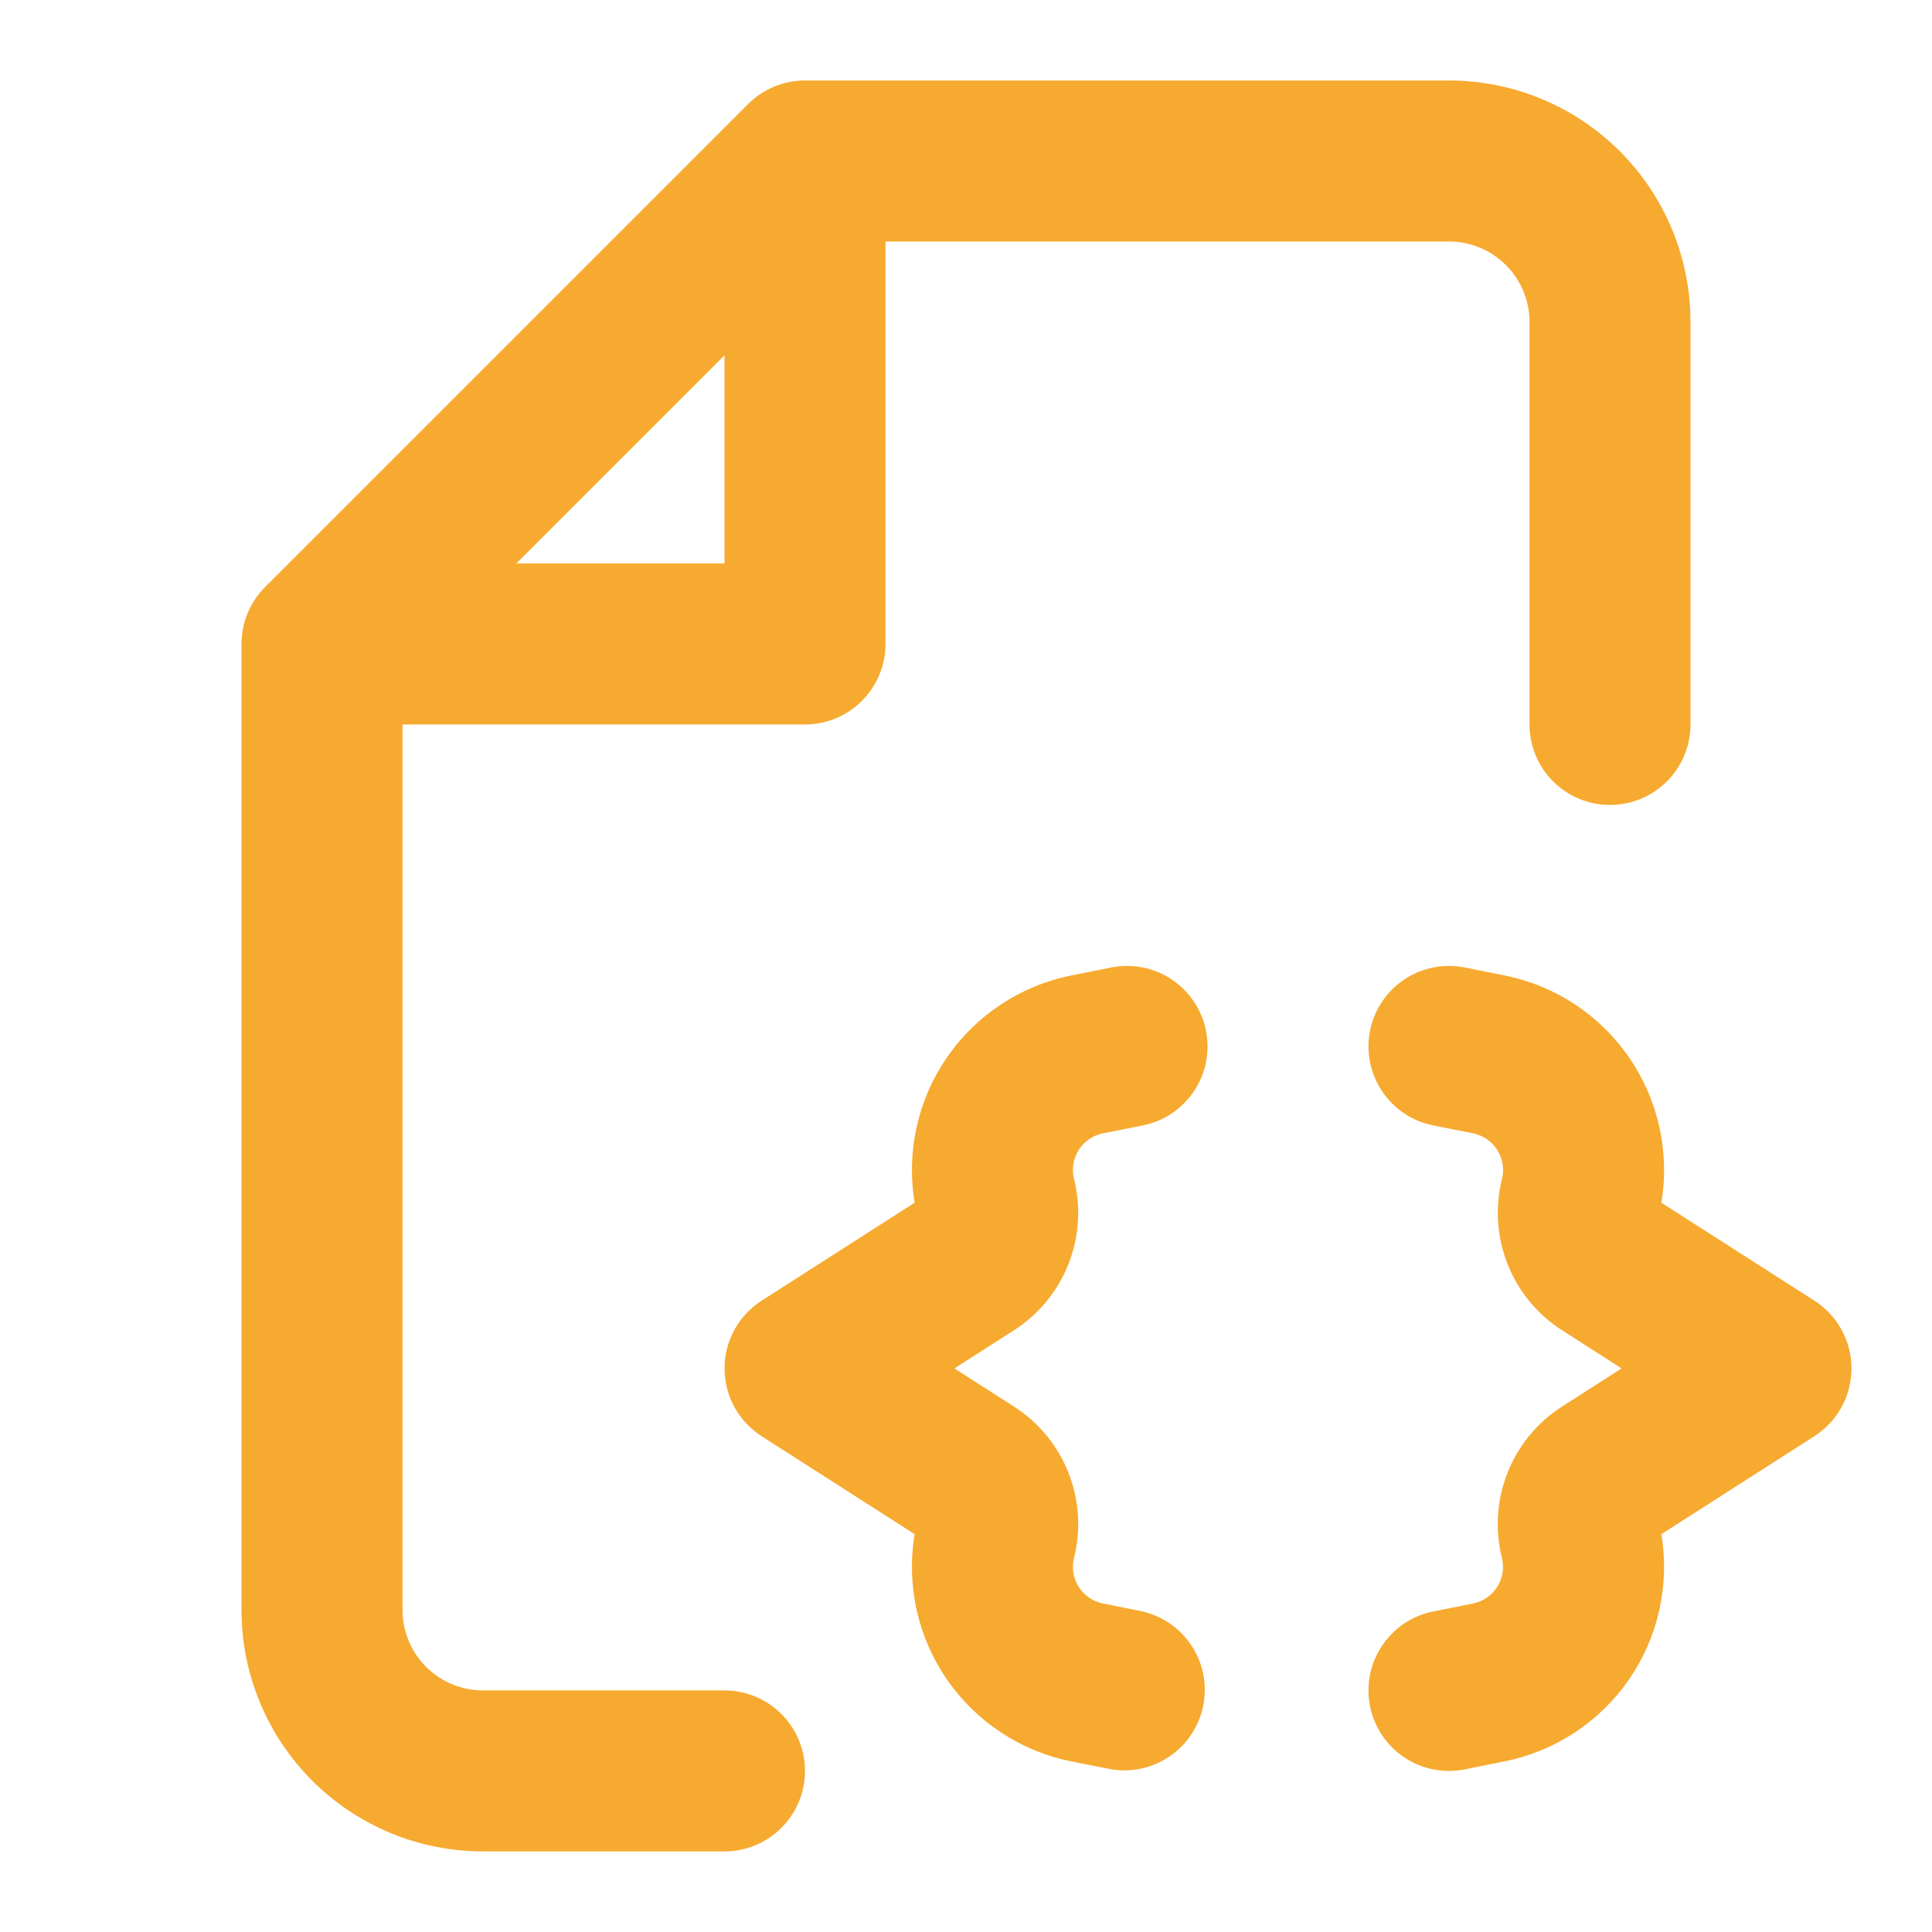 <svg width="48" height="48" viewBox="0 0 48 48" fill="none" xmlns="http://www.w3.org/2000/svg">
<path fill-rule="evenodd" clip-rule="evenodd" d="M18.586 2.586C18.961 2.211 19.47 2 20 2H36C37.591 2 39.117 2.632 40.243 3.757C41.368 4.882 42 6.408 42 8V17.999C42 18.53 41.789 19.038 41.414 19.413C41.039 19.788 40.53 19.999 40 19.999C39.47 19.999 38.961 19.788 38.586 19.413C38.211 19.038 38 18.53 38 17.999V8C38 7.469 37.789 6.961 37.414 6.586C37.039 6.211 36.53 6 36 6H22V15.999C22 16.53 21.789 17.038 21.414 17.413C21.039 17.788 20.53 17.999 20 17.999H10V39.998C10 40.529 10.211 41.037 10.586 41.412C10.961 41.787 11.47 41.998 12 41.998H18C18.53 41.998 19.039 42.209 19.414 42.584C19.789 42.959 20 43.468 20 43.998C20 44.528 19.789 45.037 19.414 45.412C19.039 45.787 18.53 45.998 18 45.998H12C10.409 45.998 8.883 45.366 7.757 44.241C6.632 43.115 6 41.589 6 39.998V15.999C6 15.469 6.211 14.96 6.586 14.585L18.586 2.586ZM12.828 13.999H18V8.828L12.828 13.999ZM29.962 25.607C30.014 25.864 30.014 26.13 29.963 26.387C29.912 26.645 29.811 26.89 29.665 27.109C29.519 27.328 29.331 27.515 29.113 27.662C28.895 27.808 28.65 27.909 28.392 27.961L27.404 28.157C27.281 28.181 27.163 28.23 27.06 28.302C26.956 28.373 26.868 28.464 26.8 28.57C26.733 28.677 26.688 28.795 26.668 28.919C26.648 29.044 26.653 29.171 26.684 29.293C27.044 30.737 26.444 32.248 25.192 33.05L23.712 33.998L25.192 34.946C26.444 35.748 27.046 37.26 26.684 38.704C26.556 39.218 26.884 39.736 27.404 39.838L28.392 40.038C28.897 40.157 29.335 40.468 29.616 40.904C29.896 41.34 29.995 41.868 29.894 42.377C29.792 42.885 29.497 43.334 29.07 43.629C28.644 43.924 28.12 44.042 27.608 43.958L26.618 43.762C25.363 43.511 24.254 42.781 23.528 41.728C22.801 40.674 22.513 39.379 22.724 38.116L18.922 35.682C18.64 35.501 18.407 35.252 18.246 34.958C18.085 34.664 18.001 34.334 18.001 33.998C18.001 33.663 18.085 33.333 18.246 33.039C18.407 32.745 18.64 32.495 18.922 32.315L22.724 29.881C22.513 28.618 22.801 27.323 23.528 26.269C24.254 25.215 25.363 24.486 26.618 24.235L27.608 24.037C27.866 23.985 28.131 23.985 28.389 24.036C28.646 24.087 28.892 24.188 29.11 24.334C29.329 24.48 29.517 24.667 29.663 24.886C29.809 25.104 29.911 25.349 29.962 25.607ZM35.608 40.036C35.088 40.14 34.63 40.447 34.336 40.888C34.041 41.329 33.934 41.87 34.038 42.39C34.142 42.91 34.448 43.368 34.89 43.663C35.331 43.957 35.872 44.064 36.392 43.96L37.38 43.76C38.635 43.509 39.744 42.78 40.471 41.727C41.198 40.674 41.487 39.379 41.276 38.116L45.078 35.682C45.36 35.501 45.593 35.252 45.754 34.958C45.915 34.664 45.999 34.334 45.999 33.998C45.999 33.663 45.915 33.333 45.754 33.039C45.593 32.745 45.36 32.495 45.078 32.315L41.276 29.881C41.487 28.618 41.199 27.322 40.472 26.269C39.744 25.215 38.636 24.485 37.38 24.235L36.392 24.037C35.872 23.933 35.331 24.04 34.89 24.334C34.448 24.629 34.142 25.087 34.038 25.607C33.934 26.127 34.041 26.668 34.336 27.109C34.63 27.55 35.088 27.857 35.608 27.961L36.596 28.157C37.116 28.261 37.444 28.779 37.316 29.293C36.956 30.737 37.556 32.248 38.808 33.05L40.288 33.998L38.808 34.946C38.197 35.337 37.724 35.91 37.456 36.585C37.188 37.259 37.138 38 37.314 38.704C37.344 38.826 37.35 38.953 37.33 39.076C37.31 39.2 37.265 39.319 37.197 39.425C37.13 39.531 37.042 39.622 36.939 39.693C36.836 39.764 36.719 39.813 36.596 39.838L35.608 40.038V40.036Z" fill="#F7AA30"/>
</svg>
